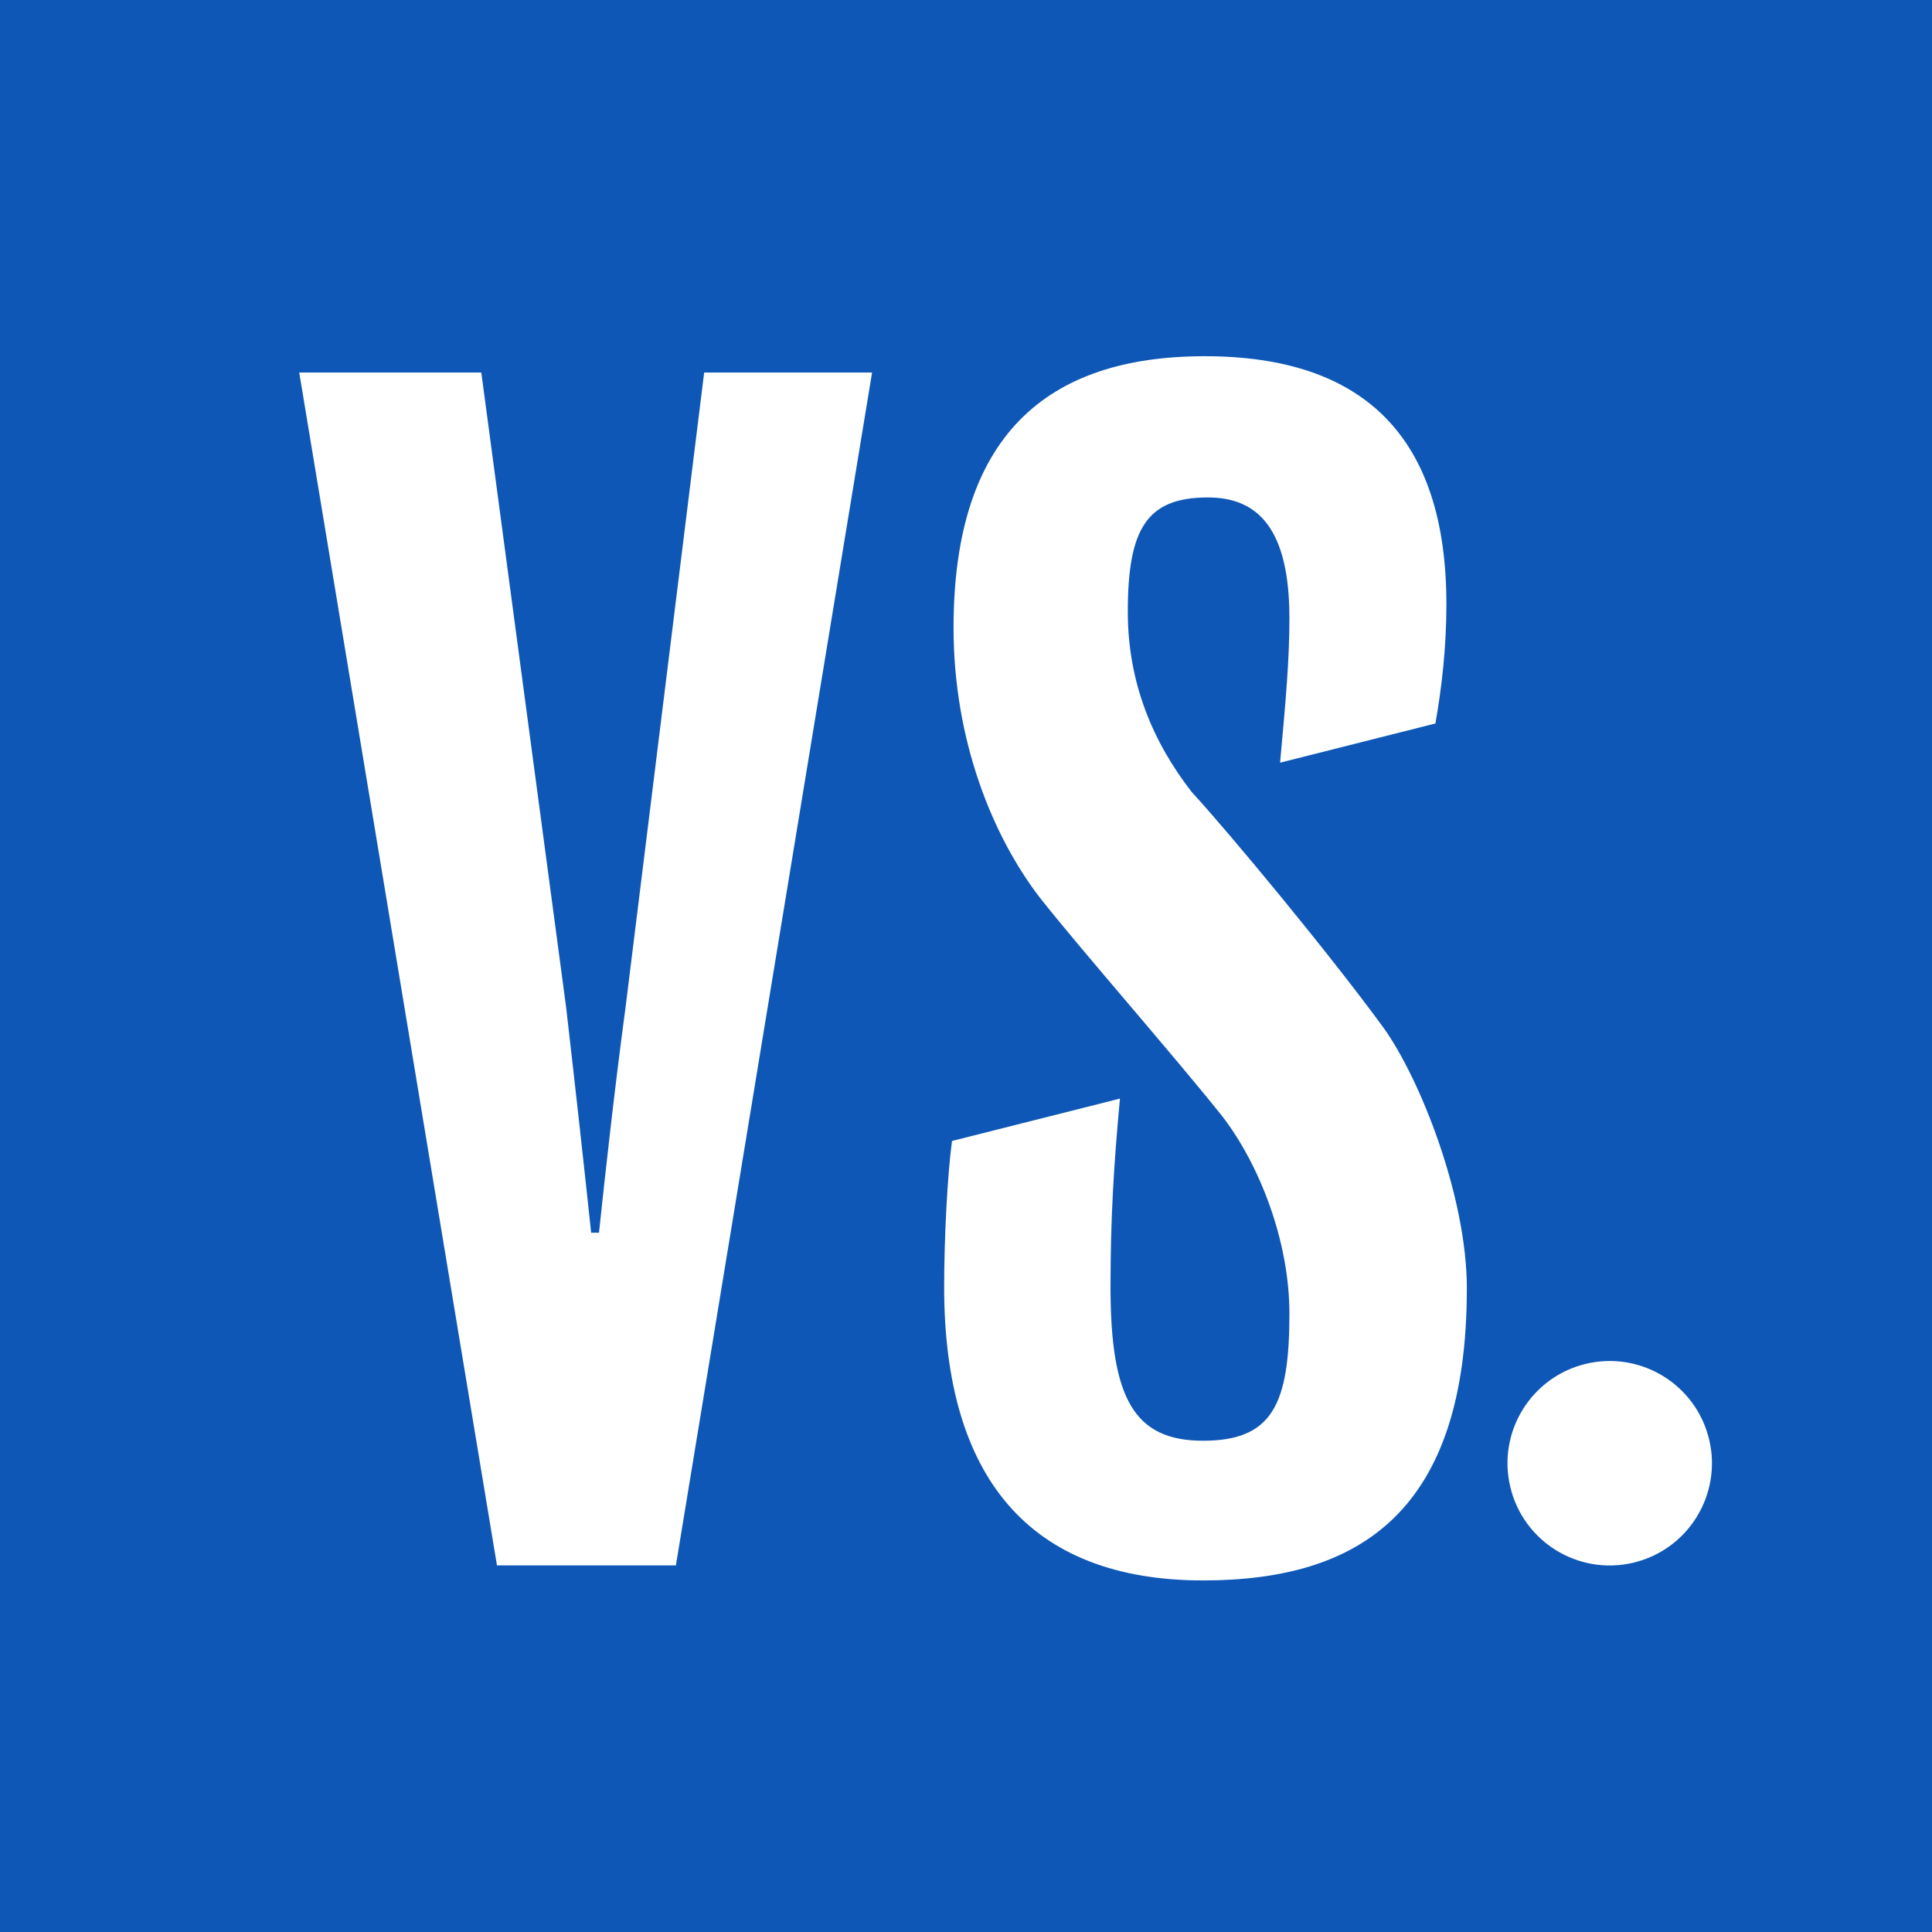 <svg width="512" height="512" viewBox="0 0 512 512" fill="none" xmlns="http://www.w3.org/2000/svg">
<rect width="512" height="512" fill="#0E57B6"/>
<path d="M315.92 210.02C305.53 196.72 298.88 180.91 298.88 162.18C298.88 140.15 303.86 131.83 320.09 131.83C333.41 131.83 341.71 140.15 341.71 163.86C341.71 174.898 340.671 186.296 339.544 198.66C339.44 199.805 339.335 200.958 339.23 202.12L380.4 191.73C382.07 182.17 383.31 171.76 383.31 160.12C383.31 115.61 361.26 94.4 319.26 94.4C277.26 94.4 252.7 115.61 252.7 166.36C252.7 196.3 263.1 221.68 275.58 237.9C281.005 244.784 289.776 255.115 298.851 265.803L298.853 265.806C307.876 276.433 317.199 287.414 323.83 295.71C333.82 308.61 341.71 328.99 341.71 348.13C341.71 372.25 337.14 381.81 318.83 381.81C300.52 381.81 294.3 370.58 294.3 341.05C294.3 323.17 295.13 309.02 296.8 291.14L252.29 302.37C251.05 311.52 250.21 328.57 250.21 341.05C250.21 391.39 272.67 418.83 318.84 418.83C360.44 418.83 388.73 400.53 388.73 341.46C388.73 316.93 376.24 285.73 366.68 272.41C352.12 252.44 325.51 220.42 315.93 210.01L315.92 210.02Z" fill="white"/>
<path d="M165.8 266.78C162.89 288.4 160.41 310.86 158.74 326.68H156.66C154.99 310.87 152.51 288.4 150.01 266.78L127.55 98.73H79.3L131.7 414.84H179.12L231.11 98.73H186.61L165.8 266.78Z" fill="white"/>
<path d="M452.958 381.552C456.395 396.113 447.376 410.703 432.815 414.14C418.254 417.577 403.664 408.559 400.227 393.997C396.79 379.436 405.808 364.846 420.369 361.409C434.931 357.972 449.521 366.99 452.958 381.552Z" fill="white"/>
</svg>
